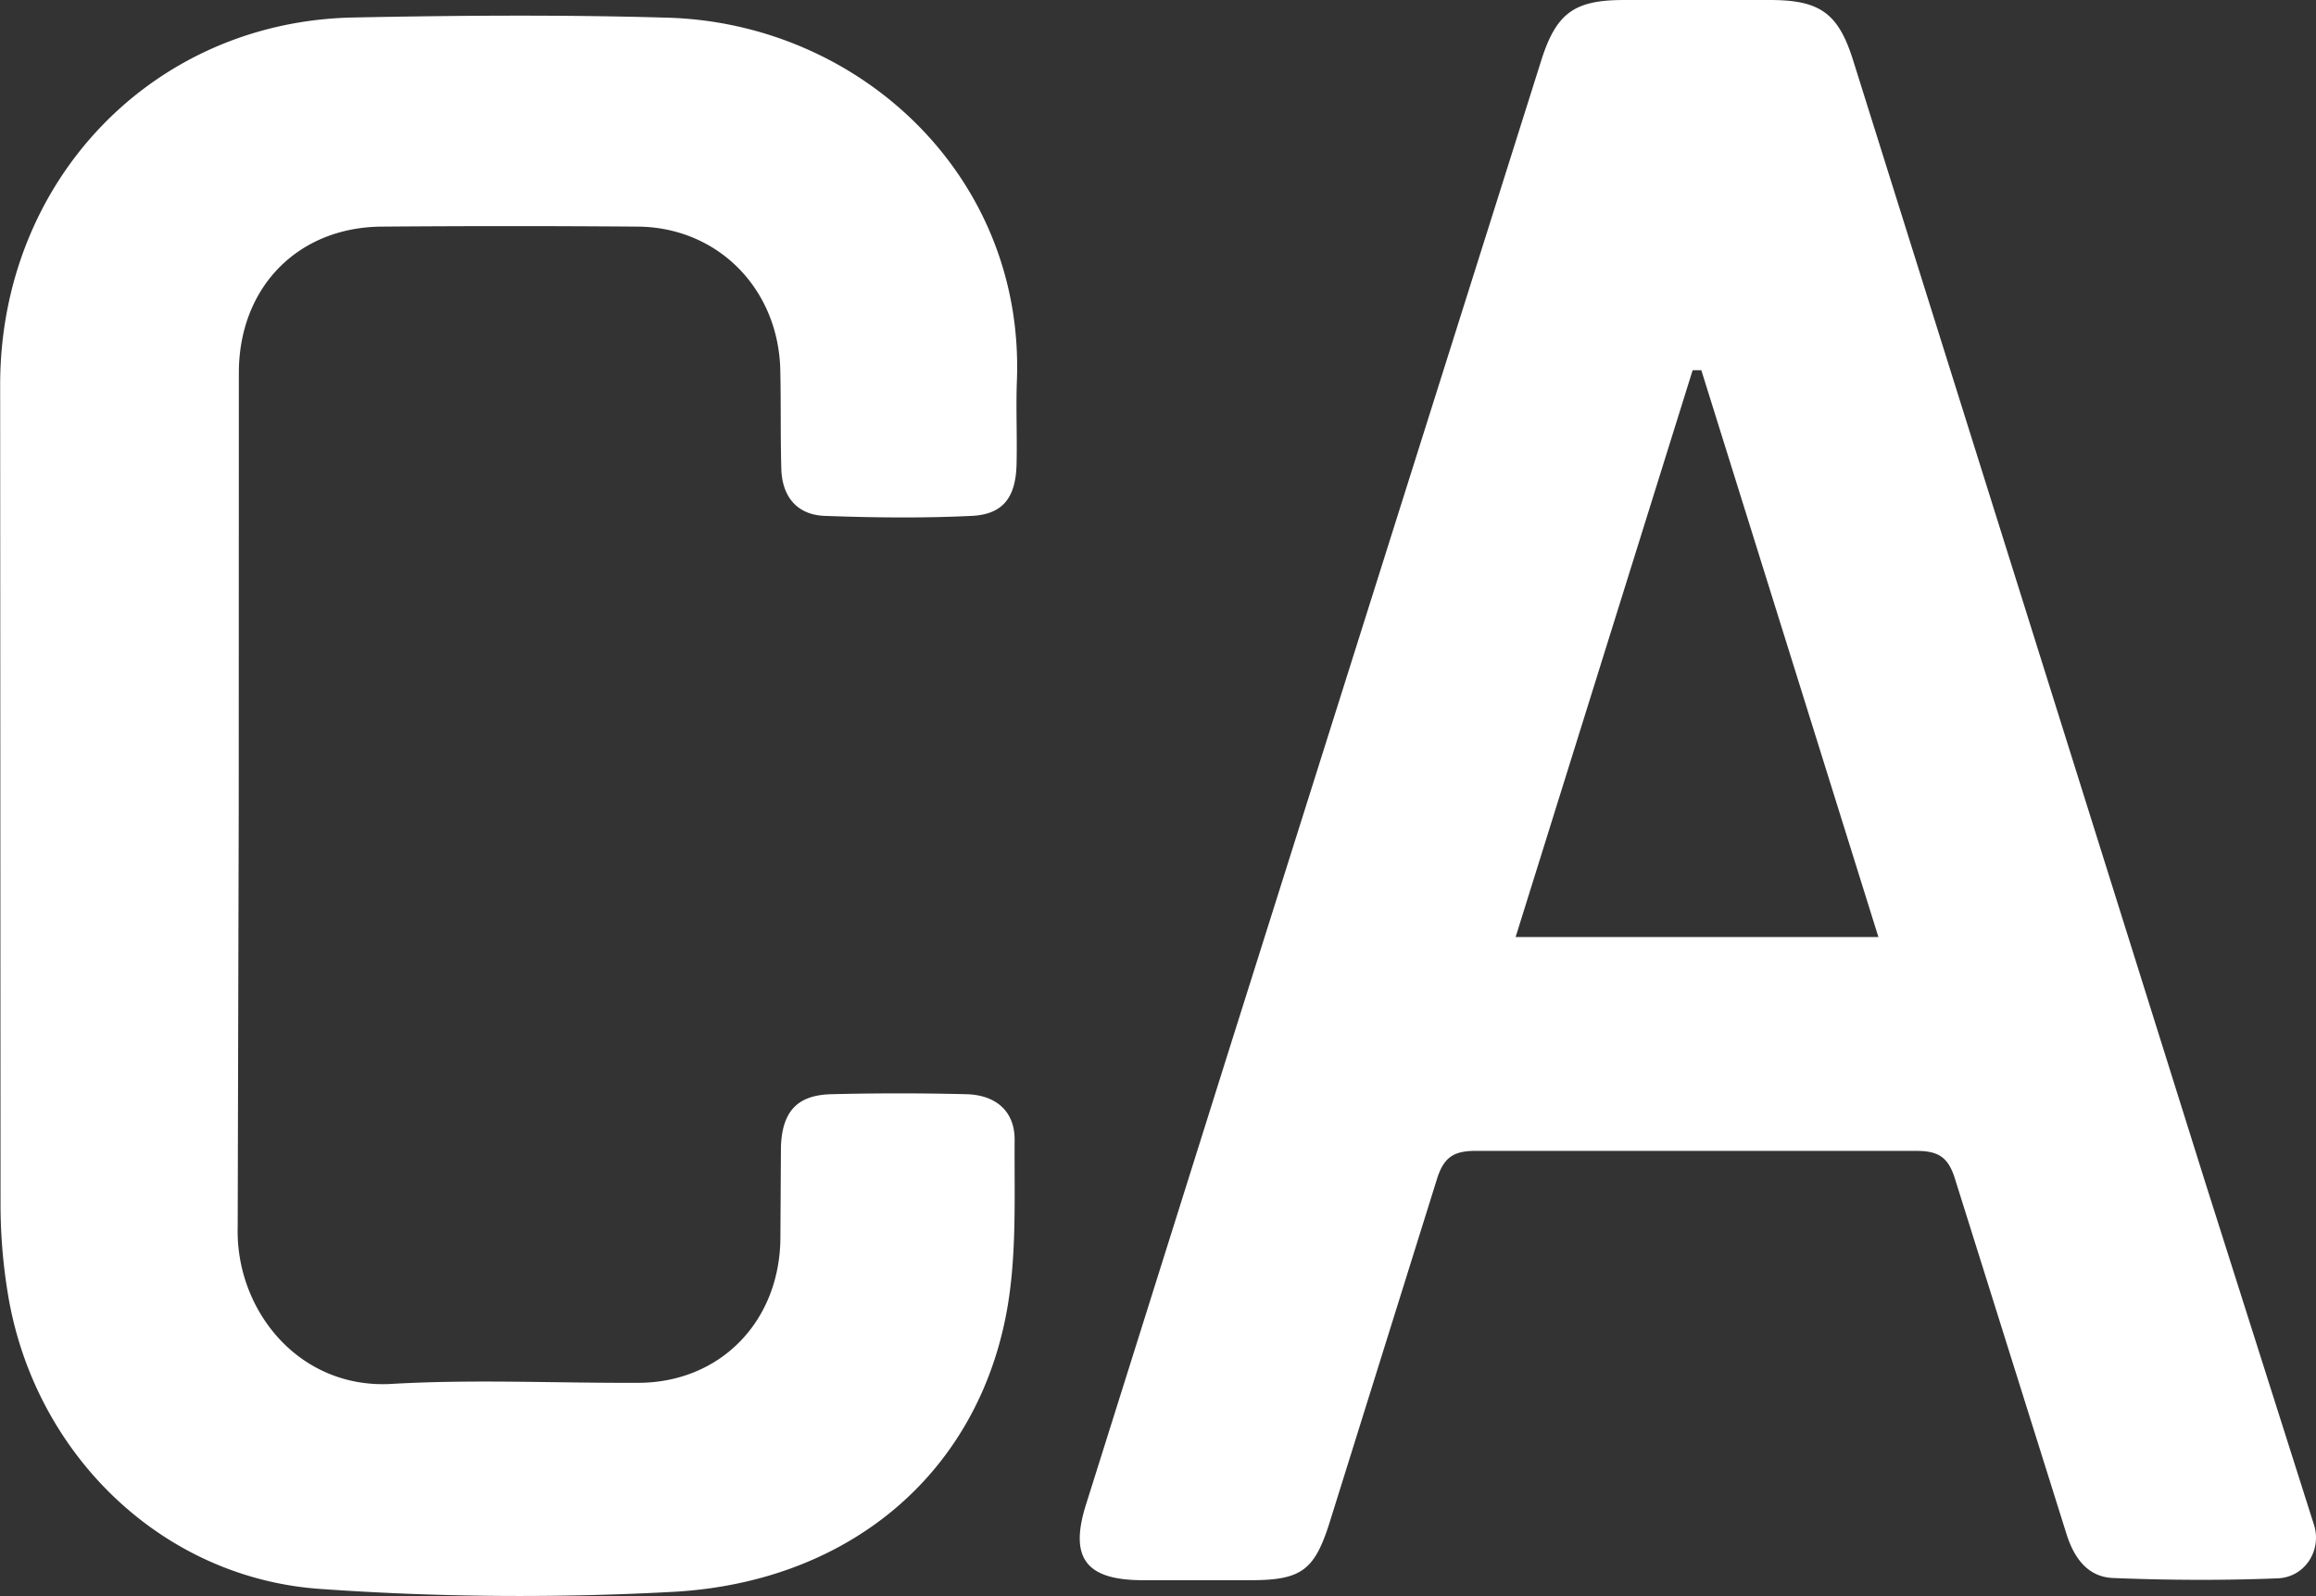 <svg xmlns="http://www.w3.org/2000/svg" width="296" height="204"  fill="#ffffff" xmlns:v="https://vecta.io/nano"><rect width="100%" height="100%" fill="#333333" stroke="none"/><path d="M217.07.003h9.19c6.378 0 8.706 1.727 10.583 7.714l45.043 143.549 13.864 43.664c1.005 3.185-1.109 6.677-4.66 6.817-7.021.277-14.041.24-21.032-.044-3.255-.133-4.996-2.584-5.956-5.655l-14.185-45.185c-.842-2.824-2.018-3.754-4.974-3.754h-56.291c-2.934-.022-4.175.875-5.036 3.72l-13.672 43.742c-1.899 6.061-3.577 7.382-9.833 7.411H145.94c-7.135-.033-9.275-2.842-7.165-9.596l18.442-58.642 39.755-125.99C198.89 1.679 201.195.003 207.51.003h9.559zm.37 47.318h-1.109l-22.625 72.45h46.366l-22.632-72.45zM30.513 102.985l-.134 53.876c-.28 10.555 7.79 20.729 19.686 20.032 10.495-.612 21.054-.089 31.582-.14 10.342-.052 17.911-7.726 18.092-18.295l.069-11.845c.149-4.543 2.087-6.638 6.425-6.749a349.9 349.9 0 0 1 17.301 0c3.746.1 6.171 2.176 6.142 5.856-.051 7.486.309 15.153-1.107 22.422-3.971 20.412-20.169 34.087-42.526 35.33a362.69 362.69 0 0 1-45.082-.369C20.552 201.697 4.264 185.688.986 165.247a70.45 70.45 0 0 1-.918-10.982L.021 49.183c0-26.044 19.472-46.434 45.125-46.946 13.409-.269 26.841-.369 40.243.026 24.485.738 45.575 20.257 44.577 46.393-.134 3.559.047 7.132-.044 10.695-.102 4.219-1.717 6.398-5.728 6.59-6.251.302-12.531.229-18.789 0-3.507-.129-5.445-2.423-5.547-6.011-.12-4.2-.036-8.405-.131-12.609-.225-10.403-7.986-18.281-18.227-18.354a2075.47 2075.47 0 0 0-32.725 0c-10.676.081-18.201 7.715-18.248 18.609l-.015 55.41z"/></svg>
